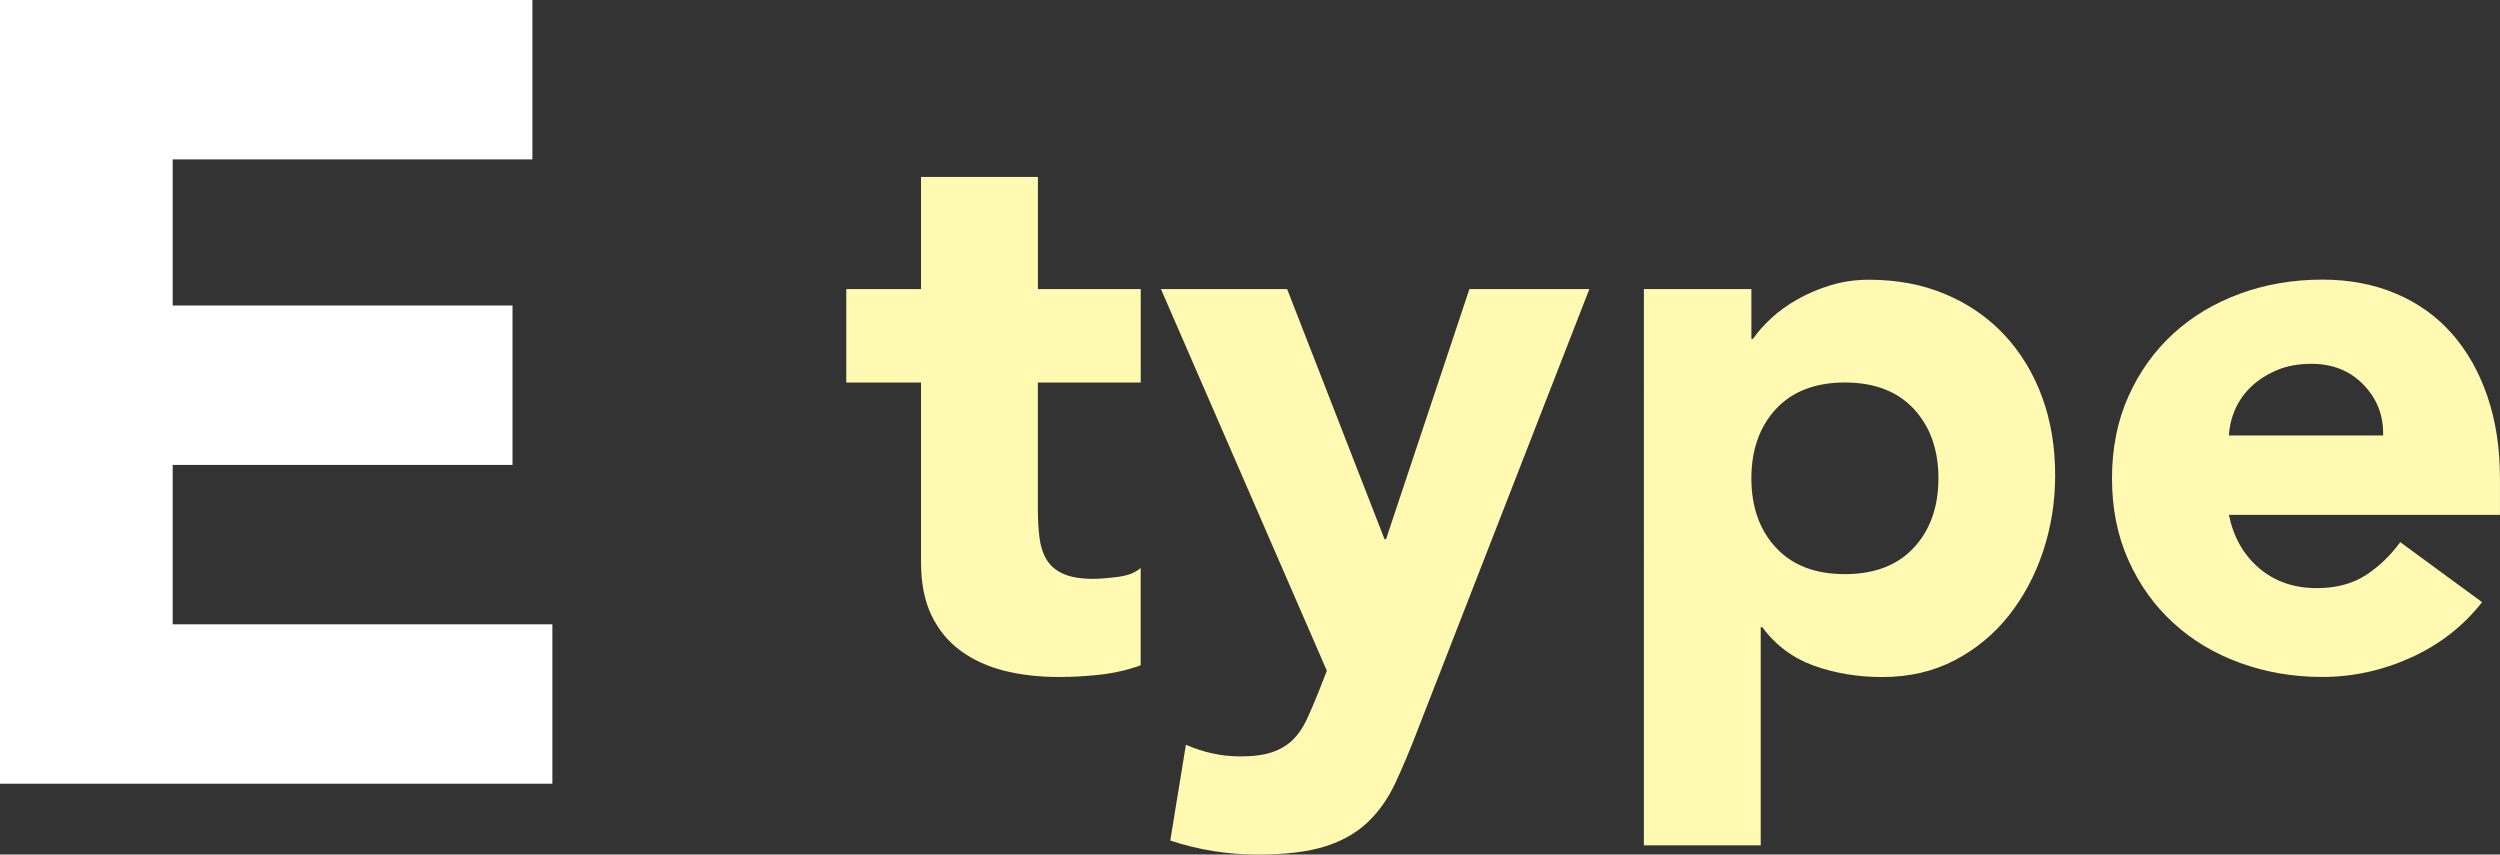 <?xml version="1.0" encoding="UTF-8"?><svg id="b" xmlns="http://www.w3.org/2000/svg" viewBox="0 0 60.979 20.844"><rect x="0" y="0" width="60.979" height="20.844" fill="#333333" stroke="none"/><g id="c"><path d="M0,0h12.986v3.888H4.212v3.564h8.289v3.888H4.212v3.888h9.261v3.888H0V0Z" fill="#fff"/><path d="M27.823,9.33h-2.508v3.078c0,.253.013.484.038.693s.082.39.171.542c.089.152.225.27.408.352.184.083.428.124.731.124.152,0,.352-.016.599-.047s.434-.104.561-.219v2.375c-.316.114-.646.19-.987.228-.343.038-.679.057-1.008.057-.481,0-.925-.051-1.33-.152-.405-.102-.76-.263-1.063-.485-.304-.221-.542-.51-.713-.864s-.257-.785-.257-1.292v-4.389h-1.823v-2.28h1.823v-2.736h2.851v2.736h2.508v2.28Z" fill="#fff9b1"/><path d="M34.587,17.785c-.189.494-.374.931-.551,1.311-.178.38-.402.7-.675.959-.272.259-.617.456-1.035.589-.418.133-.969.2-1.652.2-.735,0-1.444-.114-2.129-.342l.381-2.337c.43.19.873.285,1.33.285.316,0,.576-.035.778-.104.202-.07.37-.171.504-.304.133-.133.243-.294.332-.484s.184-.412.285-.665l.209-.532-4.047-9.31h3.078l2.375,6.099h.038l2.033-6.099h2.926l-4.181,10.735Z" fill="#fff9b1"/><path d="M40.098,7.05h2.621v1.216h.039c.113-.165.262-.333.445-.503s.399-.326.646-.465c.247-.14.516-.253.808-.342.291-.088.602-.133.931-.133.685,0,1.305.117,1.862.352s1.036.563,1.435.988c.398.425.706.928.922,1.511.215.583.322,1.222.322,1.919,0,.646-.098,1.263-.294,1.853-.196.589-.476,1.111-.836,1.567-.361.456-.802.82-1.321,1.092-.52.272-1.108.409-1.767.409-.596,0-1.149-.092-1.662-.275-.513-.184-.935-.497-1.264-.94h-.038v5.32h-2.85V7.05ZM42.719,11.667c0,.697.2,1.261.599,1.691.399.431.96.646,1.682.646s1.282-.215,1.682-.646.599-.995.599-1.691c0-.696-.199-1.26-.599-1.691-.399-.43-.96-.646-1.682-.646s-1.282.216-1.682.646c-.398.431-.599.995-.599,1.691Z" fill="#fff9b1"/><path d="M60.541,14.688c-.456.583-1.033,1.033-1.729,1.349-.697.316-1.42.475-2.166.475-.71,0-1.378-.114-2.005-.342-.627-.228-1.172-.554-1.634-.979-.463-.424-.827-.934-1.093-1.53-.267-.595-.399-1.26-.399-1.995,0-.734.133-1.399.399-1.995.266-.595.63-1.105,1.093-1.53.462-.424,1.007-.75,1.634-.979s1.295-.342,2.005-.342c.658,0,1.256.114,1.795.342.538.228.994.554,1.368.979.373.425.661.935.864,1.53s.305,1.26.305,1.995v.893h-6.612c.114.545.36.979.741,1.302.38.323.848.484,1.405.484.469,0,.864-.104,1.188-.313s.604-.478.846-.808l1.995,1.463ZM58.128,10.622c.013-.481-.146-.893-.476-1.235-.329-.342-.753-.513-1.272-.513-.316,0-.596.051-.836.152-.241.102-.446.231-.617.389-.171.159-.304.342-.399.551-.095.209-.148.427-.161.655h3.762Z" fill="#fff9b1"/></g></svg>